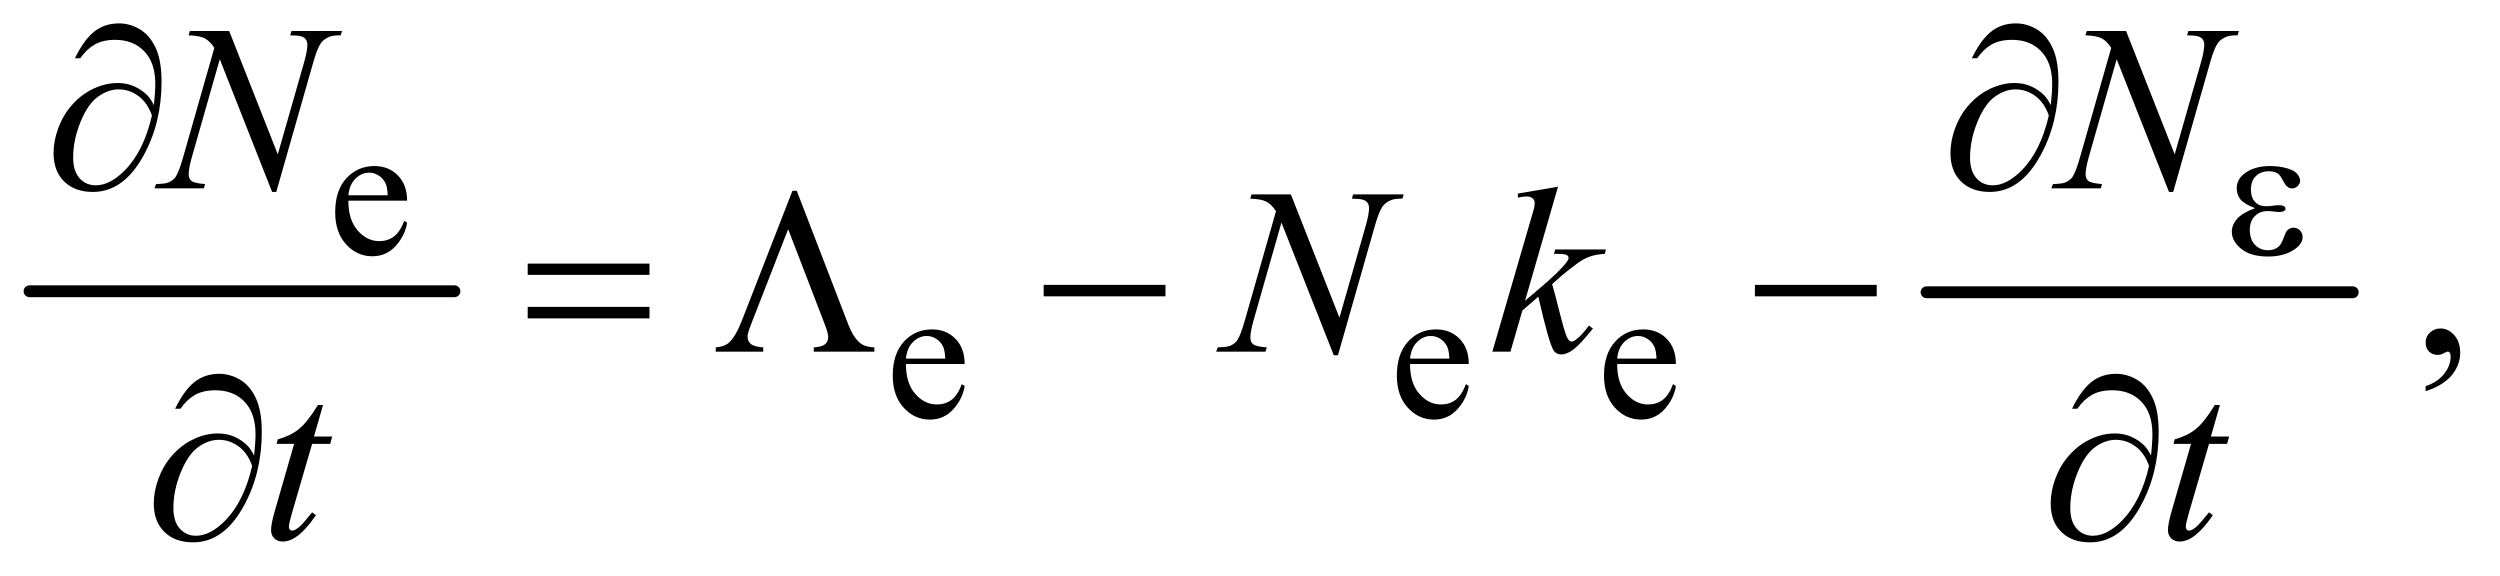 <?xml version="1.0" encoding="UTF-8"?>
<!DOCTYPE svg PUBLIC '-//W3C//DTD SVG 1.0//EN'
          'http://www.w3.org/TR/2001/REC-SVG-20010904/DTD/svg10.dtd'>
<svg stroke-dasharray="none" shape-rendering="auto" xmlns="http://www.w3.org/2000/svg" font-family="'Dialog'" text-rendering="auto" width="165" fill-opacity="1" color-interpolation="auto" color-rendering="auto" preserveAspectRatio="xMidYMid meet" font-size="12px" viewBox="0 0 165 38" fill="black" xmlns:xlink="http://www.w3.org/1999/xlink" stroke="black" image-rendering="auto" stroke-miterlimit="10" stroke-linecap="square" stroke-linejoin="miter" font-style="normal" stroke-width="1" height="38" stroke-dashoffset="0" font-weight="normal" stroke-opacity="1"
><!--Generated by the Batik Graphics2D SVG Generator--><defs id="genericDefs"
  /><g
  ><defs id="defs1"
    ><clipPath clipPathUnits="userSpaceOnUse" id="clipPath1"
      ><path d="M0.747 2.187 L105.138 2.187 L105.138 26.066 L0.747 26.066 L0.747 2.187 Z"
      /></clipPath
      ><clipPath clipPathUnits="userSpaceOnUse" id="clipPath2"
      ><path d="M23.949 69.864 L23.949 832.793 L3369.801 832.793 L3369.801 69.864 Z"
      /></clipPath
    ></defs
    ><g stroke-width="16" transform="scale(1.576,1.576) translate(-0.747,-2.187) matrix(0.031,0,0,0.031,0,0)" stroke-linejoin="round" stroke-linecap="round"
    ><line y2="464" fill="none" x1="64" clip-path="url(#clipPath2)" x2="638" y1="464"
    /></g
    ><g stroke-width="16" transform="matrix(0.049,0,0,0.049,-1.177,-3.446)" stroke-linejoin="round" stroke-linecap="round"
    ><line y2="464" fill="none" x1="2619" clip-path="url(#clipPath2)" x2="3193" y1="464"
    /></g
    ><g transform="matrix(0.049,0,0,0.049,-1.177,-3.446)"
    ><path d="M493.25 340.625 Q493.125 366.125 505.625 380.625 Q518.125 395.125 535 395.125 Q546.25 395.125 554.562 388.938 Q562.875 382.75 568.5 367.75 L572.375 370.25 Q569.75 387.375 557.125 401.438 Q544.5 415.5 525.5 415.5 Q504.875 415.5 490.188 399.438 Q475.5 383.375 475.5 356.25 Q475.5 326.875 490.562 310.438 Q505.625 294 528.375 294 Q547.625 294 560 306.688 Q572.375 319.375 572.375 340.625 L493.25 340.625 ZM493.25 333.375 L546.25 333.375 Q545.625 322.375 543.625 317.875 Q540.5 310.875 534.312 306.875 Q528.125 302.875 521.375 302.875 Q511 302.875 502.812 310.938 Q494.625 319 493.25 333.375 Z" stroke="none" clip-path="url(#clipPath2)"
    /></g
    ><g transform="matrix(0.049,0,0,0.049,-1.177,-3.446)"
    ><path d="M1244.25 560.625 Q1244.125 586.125 1256.625 600.625 Q1269.125 615.125 1286 615.125 Q1297.25 615.125 1305.562 608.938 Q1313.875 602.75 1319.5 587.75 L1323.375 590.25 Q1320.75 607.375 1308.125 621.438 Q1295.5 635.5 1276.5 635.5 Q1255.875 635.5 1241.188 619.438 Q1226.5 603.375 1226.5 576.25 Q1226.5 546.875 1241.562 530.438 Q1256.625 514 1279.375 514 Q1298.625 514 1311 526.688 Q1323.375 539.375 1323.375 560.625 L1244.25 560.625 ZM1244.25 553.375 L1297.25 553.375 Q1296.625 542.375 1294.625 537.875 Q1291.5 530.875 1285.312 526.875 Q1279.125 522.875 1272.375 522.875 Q1262 522.875 1253.812 530.938 Q1245.625 539 1244.25 553.375 ZM1923.25 560.625 Q1923.125 586.125 1935.625 600.625 Q1948.125 615.125 1965 615.125 Q1976.25 615.125 1984.562 608.938 Q1992.875 602.75 1998.5 587.75 L2002.375 590.25 Q1999.75 607.375 1987.125 621.438 Q1974.5 635.5 1955.5 635.5 Q1934.875 635.5 1920.188 619.438 Q1905.5 603.375 1905.5 576.25 Q1905.5 546.875 1920.562 530.438 Q1935.625 514 1958.375 514 Q1977.625 514 1990 526.688 Q2002.375 539.375 2002.375 560.625 L1923.25 560.625 ZM1923.25 553.375 L1976.25 553.375 Q1975.625 542.375 1973.625 537.875 Q1970.5 530.875 1964.312 526.875 Q1958.125 522.875 1951.375 522.875 Q1941 522.875 1932.812 530.938 Q1924.625 539 1923.25 553.375 ZM2202.25 560.625 Q2202.125 586.125 2214.625 600.625 Q2227.125 615.125 2244 615.125 Q2255.25 615.125 2263.562 608.938 Q2271.875 602.75 2277.5 587.75 L2281.375 590.25 Q2278.75 607.375 2266.125 621.438 Q2253.5 635.5 2234.5 635.5 Q2213.875 635.5 2199.188 619.438 Q2184.5 603.375 2184.5 576.25 Q2184.5 546.875 2199.562 530.438 Q2214.625 514 2237.375 514 Q2256.625 514 2269 526.688 Q2281.375 539.375 2281.375 560.625 L2202.25 560.625 ZM2202.25 553.375 L2255.25 553.375 Q2254.625 542.375 2252.625 537.875 Q2249.5 530.875 2243.312 526.875 Q2237.125 522.875 2230.375 522.875 Q2220 522.875 2211.812 530.938 Q2203.625 539 2202.25 553.375 Z" stroke="none" clip-path="url(#clipPath2)"
    /></g
    ><g transform="matrix(0.049,0,0,0.049,-1.177,-3.446)"
    ><path d="M3291.188 597.281 L3291.188 590.406 Q3307.281 585.094 3316.109 573.922 Q3324.938 562.75 3324.938 550.25 Q3324.938 547.281 3323.531 545.25 Q3322.438 543.844 3321.344 543.844 Q3319.625 543.844 3313.844 546.969 Q3311.031 548.375 3307.906 548.375 Q3300.25 548.375 3295.719 543.844 Q3291.188 539.312 3291.188 531.344 Q3291.188 523.688 3297.047 518.219 Q3302.906 512.75 3311.344 512.75 Q3321.656 512.75 3329.703 521.734 Q3337.75 530.719 3337.75 545.562 Q3337.75 561.656 3326.578 575.484 Q3315.406 589.312 3291.188 597.281 Z" stroke="none" clip-path="url(#clipPath2)"
    /></g
    ><g transform="matrix(0.049,0,0,0.049,-1.177,-3.446)"
    ><path d="M332.719 112.125 L398.188 278.219 L433.656 154.156 Q438.031 138.844 438.031 130.406 Q438.031 124.625 433.969 121.344 Q429.906 118.062 418.812 118.062 Q416.938 118.062 414.906 117.906 L416.625 112.125 L484.75 112.125 L482.875 117.906 Q472.25 117.75 467.094 120.094 Q459.75 123.375 456.156 128.531 Q451.156 135.875 446 154.156 L396.156 328.844 L390.531 328.844 L320.062 150.094 L282.406 282.125 Q278.188 297.125 278.188 305.094 Q278.188 311.031 282.016 314.078 Q285.844 317.125 300.219 318.219 L298.656 324 L232.094 324 L234.281 318.219 Q246.781 317.906 251 316.031 Q257.406 313.219 260.531 308.688 Q265.062 301.812 270.688 282.125 L312.719 134.781 Q306.625 125.406 299.672 121.891 Q292.719 118.375 278.031 117.906 L279.75 112.125 L332.719 112.125 ZM2887.719 112.125 L2953.188 278.219 L2988.656 154.156 Q2993.031 138.844 2993.031 130.406 Q2993.031 124.625 2988.969 121.344 Q2984.906 118.062 2973.812 118.062 Q2971.938 118.062 2969.906 117.906 L2971.625 112.125 L3039.75 112.125 L3037.875 117.906 Q3027.25 117.75 3022.094 120.094 Q3014.75 123.375 3011.156 128.531 Q3006.156 135.875 3001 154.156 L2951.156 328.844 L2945.531 328.844 L2875.062 150.094 L2837.406 282.125 Q2833.188 297.125 2833.188 305.094 Q2833.188 311.031 2837.016 314.078 Q2840.844 317.125 2855.219 318.219 L2853.656 324 L2787.094 324 L2789.281 318.219 Q2801.781 317.906 2806 316.031 Q2812.406 313.219 2815.531 308.688 Q2820.062 301.812 2825.688 282.125 L2867.719 134.781 Q2861.625 125.406 2854.672 121.891 Q2847.719 118.375 2833.031 117.906 L2834.75 112.125 L2887.719 112.125 Z" stroke="none" clip-path="url(#clipPath2)"
    /></g
    ><g transform="matrix(0.049,0,0,0.049,-1.177,-3.446)"
    ><path d="M1762.719 332.125 L1828.188 498.219 L1863.656 374.156 Q1868.031 358.844 1868.031 350.406 Q1868.031 344.625 1863.969 341.344 Q1859.906 338.062 1848.812 338.062 Q1846.938 338.062 1844.906 337.906 L1846.625 332.125 L1914.75 332.125 L1912.875 337.906 Q1902.25 337.75 1897.094 340.094 Q1889.75 343.375 1886.156 348.531 Q1881.156 355.875 1876 374.156 L1826.156 548.844 L1820.531 548.844 L1750.062 370.094 L1712.406 502.125 Q1708.188 517.125 1708.188 525.094 Q1708.188 531.031 1712.016 534.078 Q1715.844 537.125 1730.219 538.219 L1728.656 544 L1662.094 544 L1664.281 538.219 Q1676.781 537.906 1681 536.031 Q1687.406 533.219 1690.531 528.688 Q1695.062 521.812 1700.688 502.125 L1742.719 354.781 Q1736.625 345.406 1729.672 341.891 Q1722.719 338.375 1708.031 337.906 L1709.75 332.125 L1762.719 332.125 ZM2122.562 321.812 L2078.188 475.406 L2096 460.25 Q2125.219 435.562 2133.969 423.688 Q2136.781 419.781 2136.781 417.75 Q2136.781 416.344 2135.844 415.094 Q2134.906 413.844 2132.172 413.062 Q2129.438 412.281 2122.562 412.281 L2117.094 412.281 L2118.812 406.344 L2187.094 406.344 L2185.531 412.281 Q2173.812 412.906 2165.297 415.953 Q2156.781 419 2148.812 424.938 Q2133.031 436.656 2128.031 441.188 L2114.594 453.062 Q2118.031 464.312 2123.031 484.469 Q2131.469 517.906 2134.438 524.156 Q2137.406 530.406 2140.531 530.406 Q2143.188 530.406 2146.781 527.75 Q2154.906 521.812 2164.125 508.844 L2169.594 512.75 Q2152.562 534.156 2143.5 540.953 Q2134.438 547.75 2126.938 547.75 Q2120.375 547.75 2116.781 542.594 Q2110.531 533.375 2096 469.938 L2074.594 488.531 L2058.5 544 L2034.125 544 L2086 365.719 L2090.375 350.562 Q2091.156 346.656 2091.156 343.688 Q2091.156 339.938 2088.266 337.438 Q2085.375 334.938 2079.906 334.938 Q2076.312 334.938 2068.5 336.5 L2068.5 331.031 L2122.562 321.812 Z" stroke="none" clip-path="url(#clipPath2)"
    /></g
    ><g transform="matrix(0.049,0,0,0.049,-1.177,-3.446)"
    ><path d="M459.125 615.844 L446.938 658.344 L471.469 658.344 L468.812 668.188 L444.438 668.188 L417.562 760.375 Q413.188 775.219 413.188 779.594 Q413.188 782.25 414.438 783.656 Q415.688 785.062 417.406 785.062 Q421.312 785.062 427.719 779.594 Q431.469 776.469 444.438 760.375 L449.594 764.281 Q435.219 785.219 422.406 793.812 Q413.656 799.75 404.75 799.75 Q397.875 799.75 393.5 795.453 Q389.125 791.156 389.125 784.438 Q389.125 776 394.125 758.656 L420.219 668.188 L396.625 668.188 L398.188 662.094 Q415.375 657.406 426.781 648.109 Q438.188 638.812 452.25 615.844 L459.125 615.844 ZM3014.125 615.844 L3001.938 658.344 L3026.469 658.344 L3023.812 668.188 L2999.438 668.188 L2972.562 760.375 Q2968.188 775.219 2968.188 779.594 Q2968.188 782.25 2969.438 783.656 Q2970.688 785.062 2972.406 785.062 Q2976.312 785.062 2982.719 779.594 Q2986.469 776.469 2999.438 760.375 L3004.594 764.281 Q2990.219 785.219 2977.406 793.812 Q2968.656 799.75 2959.75 799.75 Q2952.875 799.75 2948.5 795.453 Q2944.125 791.156 2944.125 784.438 Q2944.125 776 2949.125 758.656 L2975.219 668.188 L2951.625 668.188 L2953.188 662.094 Q2970.375 657.406 2981.781 648.109 Q2993.188 638.812 3007.25 615.844 L3014.125 615.844 Z" stroke="none" clip-path="url(#clipPath2)"
    /></g
    ><g transform="matrix(0.049,0,0,0.049,-1.177,-3.446)"
    ><path d="M3061.5 350.625 Q3046.75 345.125 3041.75 338.875 Q3036.75 332.625 3036.75 324 Q3036.75 312.375 3046.5 304.625 Q3059.75 294 3081.375 294 Q3094.25 294 3104.5 297 Q3114.75 300 3118.438 304.812 Q3122.125 309.625 3122.125 313.875 Q3122.125 317.75 3118.875 320.938 Q3115.625 324.125 3111.375 324.125 Q3104.5 324.125 3099.938 315.188 Q3095.375 306.25 3092.375 304.25 Q3087.5 301 3080.375 301 Q3069.125 301 3062.5 307.562 Q3055.875 314.125 3055.875 325.375 Q3055.875 336.375 3061.375 342.25 Q3066.875 348.125 3076.5 348.125 Q3079.75 348.125 3083.625 347.625 Q3089.75 346.75 3093.25 346.75 Q3098.625 346.75 3100.562 348.125 Q3102.5 349.5 3102.5 351.375 Q3102.5 353.25 3100.875 354.25 Q3098.625 355.875 3093 355.875 Q3091.75 355.875 3088.875 355.5 Q3082.375 354.625 3078.25 354.625 Q3067.75 354.625 3061.062 361.5 Q3054.375 368.375 3054.375 379.625 Q3054.375 392.75 3061.312 400.062 Q3068.25 407.375 3079.25 407.375 Q3088.125 407.375 3093.75 402 Q3097 398.875 3100.625 389 Q3103 382.5 3104.5 381 Q3108.5 377 3113 377 Q3118.25 377 3121.875 380.625 Q3125.5 384.25 3125.5 389.625 Q3125.5 398.25 3115.625 405.5 Q3101.25 415.875 3079 415.875 Q3055.5 415.875 3042.812 405.5 Q3030.125 395.125 3030.125 382.5 Q3030.125 373.5 3036.938 365.375 Q3043.75 357.25 3061.5 350.625 Z" stroke="none" clip-path="url(#clipPath2)"
    /></g
    ><g transform="matrix(0.049,0,0,0.049,-1.177,-3.446)"
    ><path d="M231.312 211.969 Q233.188 194.312 233.188 183.062 Q233.188 154.938 218.422 139.469 Q203.656 124 179.125 124 Q162.562 124 151.625 130.25 Q140.688 136.5 132.094 148.844 L124.906 148.844 Q136.938 124.156 150.844 112.984 Q164.75 101.812 184.438 101.812 Q198.5 101.812 211.859 109.469 Q225.219 117.125 233.422 134.156 Q241.625 151.188 241.625 180.406 Q241.625 235.562 217.562 279.469 Q190.688 328.844 149.125 328.844 Q124.75 328.844 110.453 314.781 Q96.156 300.719 96.156 276.5 Q96.156 260.406 102.25 243.609 Q108.344 226.812 118.266 214.859 Q128.188 202.906 138.891 195.953 Q149.594 189 160.609 185.562 Q171.625 182.125 182.25 182.125 Q195.219 182.125 205.531 186.969 Q215.844 191.812 222.719 199 Q226.938 203.375 231.312 211.969 ZM228.656 225.875 Q222.562 208.531 210.453 199.625 Q198.344 190.719 183.812 190.719 Q169.75 190.719 156.078 200.484 Q142.406 210.25 132.484 234.547 Q122.562 258.844 122.562 282.594 Q122.562 300.719 131.156 310.328 Q139.75 319.938 153.031 319.938 Q172.25 319.938 192.25 299.625 Q217.719 273.688 228.656 225.875 ZM2786.312 211.969 Q2788.188 194.312 2788.188 183.062 Q2788.188 154.938 2773.422 139.469 Q2758.656 124 2734.125 124 Q2717.562 124 2706.625 130.25 Q2695.688 136.5 2687.094 148.844 L2679.906 148.844 Q2691.938 124.156 2705.844 112.984 Q2719.75 101.812 2739.438 101.812 Q2753.5 101.812 2766.859 109.469 Q2780.219 117.125 2788.422 134.156 Q2796.625 151.188 2796.625 180.406 Q2796.625 235.562 2772.562 279.469 Q2745.688 328.844 2704.125 328.844 Q2679.75 328.844 2665.453 314.781 Q2651.156 300.719 2651.156 276.5 Q2651.156 260.406 2657.25 243.609 Q2663.344 226.812 2673.266 214.859 Q2683.188 202.906 2693.891 195.953 Q2704.594 189 2715.609 185.562 Q2726.625 182.125 2737.25 182.125 Q2750.219 182.125 2760.531 186.969 Q2770.844 191.812 2777.719 199 Q2781.938 203.375 2786.312 211.969 ZM2783.656 225.875 Q2777.562 208.531 2765.453 199.625 Q2753.344 190.719 2738.812 190.719 Q2724.75 190.719 2711.078 200.484 Q2697.406 210.25 2687.484 234.547 Q2677.562 258.844 2677.562 282.594 Q2677.562 300.719 2686.156 310.328 Q2694.75 319.938 2708.031 319.938 Q2727.25 319.938 2747.25 299.625 Q2772.719 273.688 2783.656 225.875 Z" stroke="none" clip-path="url(#clipPath2)"
    /></g
    ><g transform="matrix(0.049,0,0,0.049,-1.177,-3.446)"
    ><path d="M734.781 425.406 L898.844 425.406 L898.844 440.562 L734.781 440.562 L734.781 425.406 ZM734.781 483.688 L898.844 483.688 L898.844 499.156 L734.781 499.156 L734.781 483.688 ZM1097.188 327.281 L1166.562 507.281 Q1173.281 524.781 1182.656 532.438 Q1189.531 537.906 1201.719 538.219 L1201.719 544 L1120.156 544 L1120.156 538.219 Q1131.094 537.594 1135.312 534 Q1139.531 530.406 1139.531 524.156 Q1139.531 518.688 1134.375 505.719 L1085.625 379 L1035.938 506.5 Q1030.938 519 1030.938 523.688 Q1030.938 529.781 1035.391 533.609 Q1039.844 537.438 1052.031 538.219 L1052.031 544 L988.125 544 L988.125 538.219 Q999.375 537.438 1005.469 532.125 Q1014.688 524.156 1023.125 502.594 L1091.406 327.281 L1097.188 327.281 ZM1429.781 454 L1593.844 454 L1593.844 469.469 L1429.781 469.469 L1429.781 454 ZM2387.781 454 L2551.844 454 L2551.844 469.469 L2387.781 469.469 L2387.781 454 Z" stroke="none" clip-path="url(#clipPath2)"
    /></g
    ><g transform="matrix(0.049,0,0,0.049,-1.177,-3.446)"
    ><path d="M366.312 683.969 Q368.188 666.312 368.188 655.062 Q368.188 626.938 353.422 611.469 Q338.656 596 314.125 596 Q297.562 596 286.625 602.25 Q275.688 608.5 267.094 620.844 L259.906 620.844 Q271.938 596.156 285.844 584.984 Q299.75 573.812 319.438 573.812 Q333.5 573.812 346.859 581.469 Q360.219 589.125 368.422 606.156 Q376.625 623.188 376.625 652.406 Q376.625 707.562 352.562 751.469 Q325.688 800.844 284.125 800.844 Q259.75 800.844 245.453 786.781 Q231.156 772.719 231.156 748.5 Q231.156 732.406 237.25 715.609 Q243.344 698.812 253.266 686.859 Q263.188 674.906 273.891 667.953 Q284.594 661 295.609 657.562 Q306.625 654.125 317.25 654.125 Q330.219 654.125 340.531 658.969 Q350.844 663.812 357.719 671 Q361.938 675.375 366.312 683.969 ZM363.656 697.875 Q357.562 680.531 345.453 671.625 Q333.344 662.719 318.812 662.719 Q304.75 662.719 291.078 672.484 Q277.406 682.25 267.484 706.547 Q257.562 730.844 257.562 754.594 Q257.562 772.719 266.156 782.328 Q274.75 791.938 288.031 791.938 Q307.25 791.938 327.25 771.625 Q352.719 745.688 363.656 697.875 ZM2921.312 683.969 Q2923.188 666.312 2923.188 655.062 Q2923.188 626.938 2908.422 611.469 Q2893.656 596 2869.125 596 Q2852.562 596 2841.625 602.25 Q2830.688 608.5 2822.094 620.844 L2814.906 620.844 Q2826.938 596.156 2840.844 584.984 Q2854.75 573.812 2874.438 573.812 Q2888.5 573.812 2901.859 581.469 Q2915.219 589.125 2923.422 606.156 Q2931.625 623.188 2931.625 652.406 Q2931.625 707.562 2907.562 751.469 Q2880.688 800.844 2839.125 800.844 Q2814.75 800.844 2800.453 786.781 Q2786.156 772.719 2786.156 748.5 Q2786.156 732.406 2792.25 715.609 Q2798.344 698.812 2808.266 686.859 Q2818.188 674.906 2828.891 667.953 Q2839.594 661 2850.609 657.562 Q2861.625 654.125 2872.25 654.125 Q2885.219 654.125 2895.531 658.969 Q2905.844 663.812 2912.719 671 Q2916.938 675.375 2921.312 683.969 ZM2918.656 697.875 Q2912.562 680.531 2900.453 671.625 Q2888.344 662.719 2873.812 662.719 Q2859.75 662.719 2846.078 672.484 Q2832.406 682.25 2822.484 706.547 Q2812.562 730.844 2812.562 754.594 Q2812.562 772.719 2821.156 782.328 Q2829.75 791.938 2843.031 791.938 Q2862.25 791.938 2882.25 771.625 Q2907.719 745.688 2918.656 697.875 Z" stroke="none" clip-path="url(#clipPath2)"
    /></g
  ></g
></svg
>
